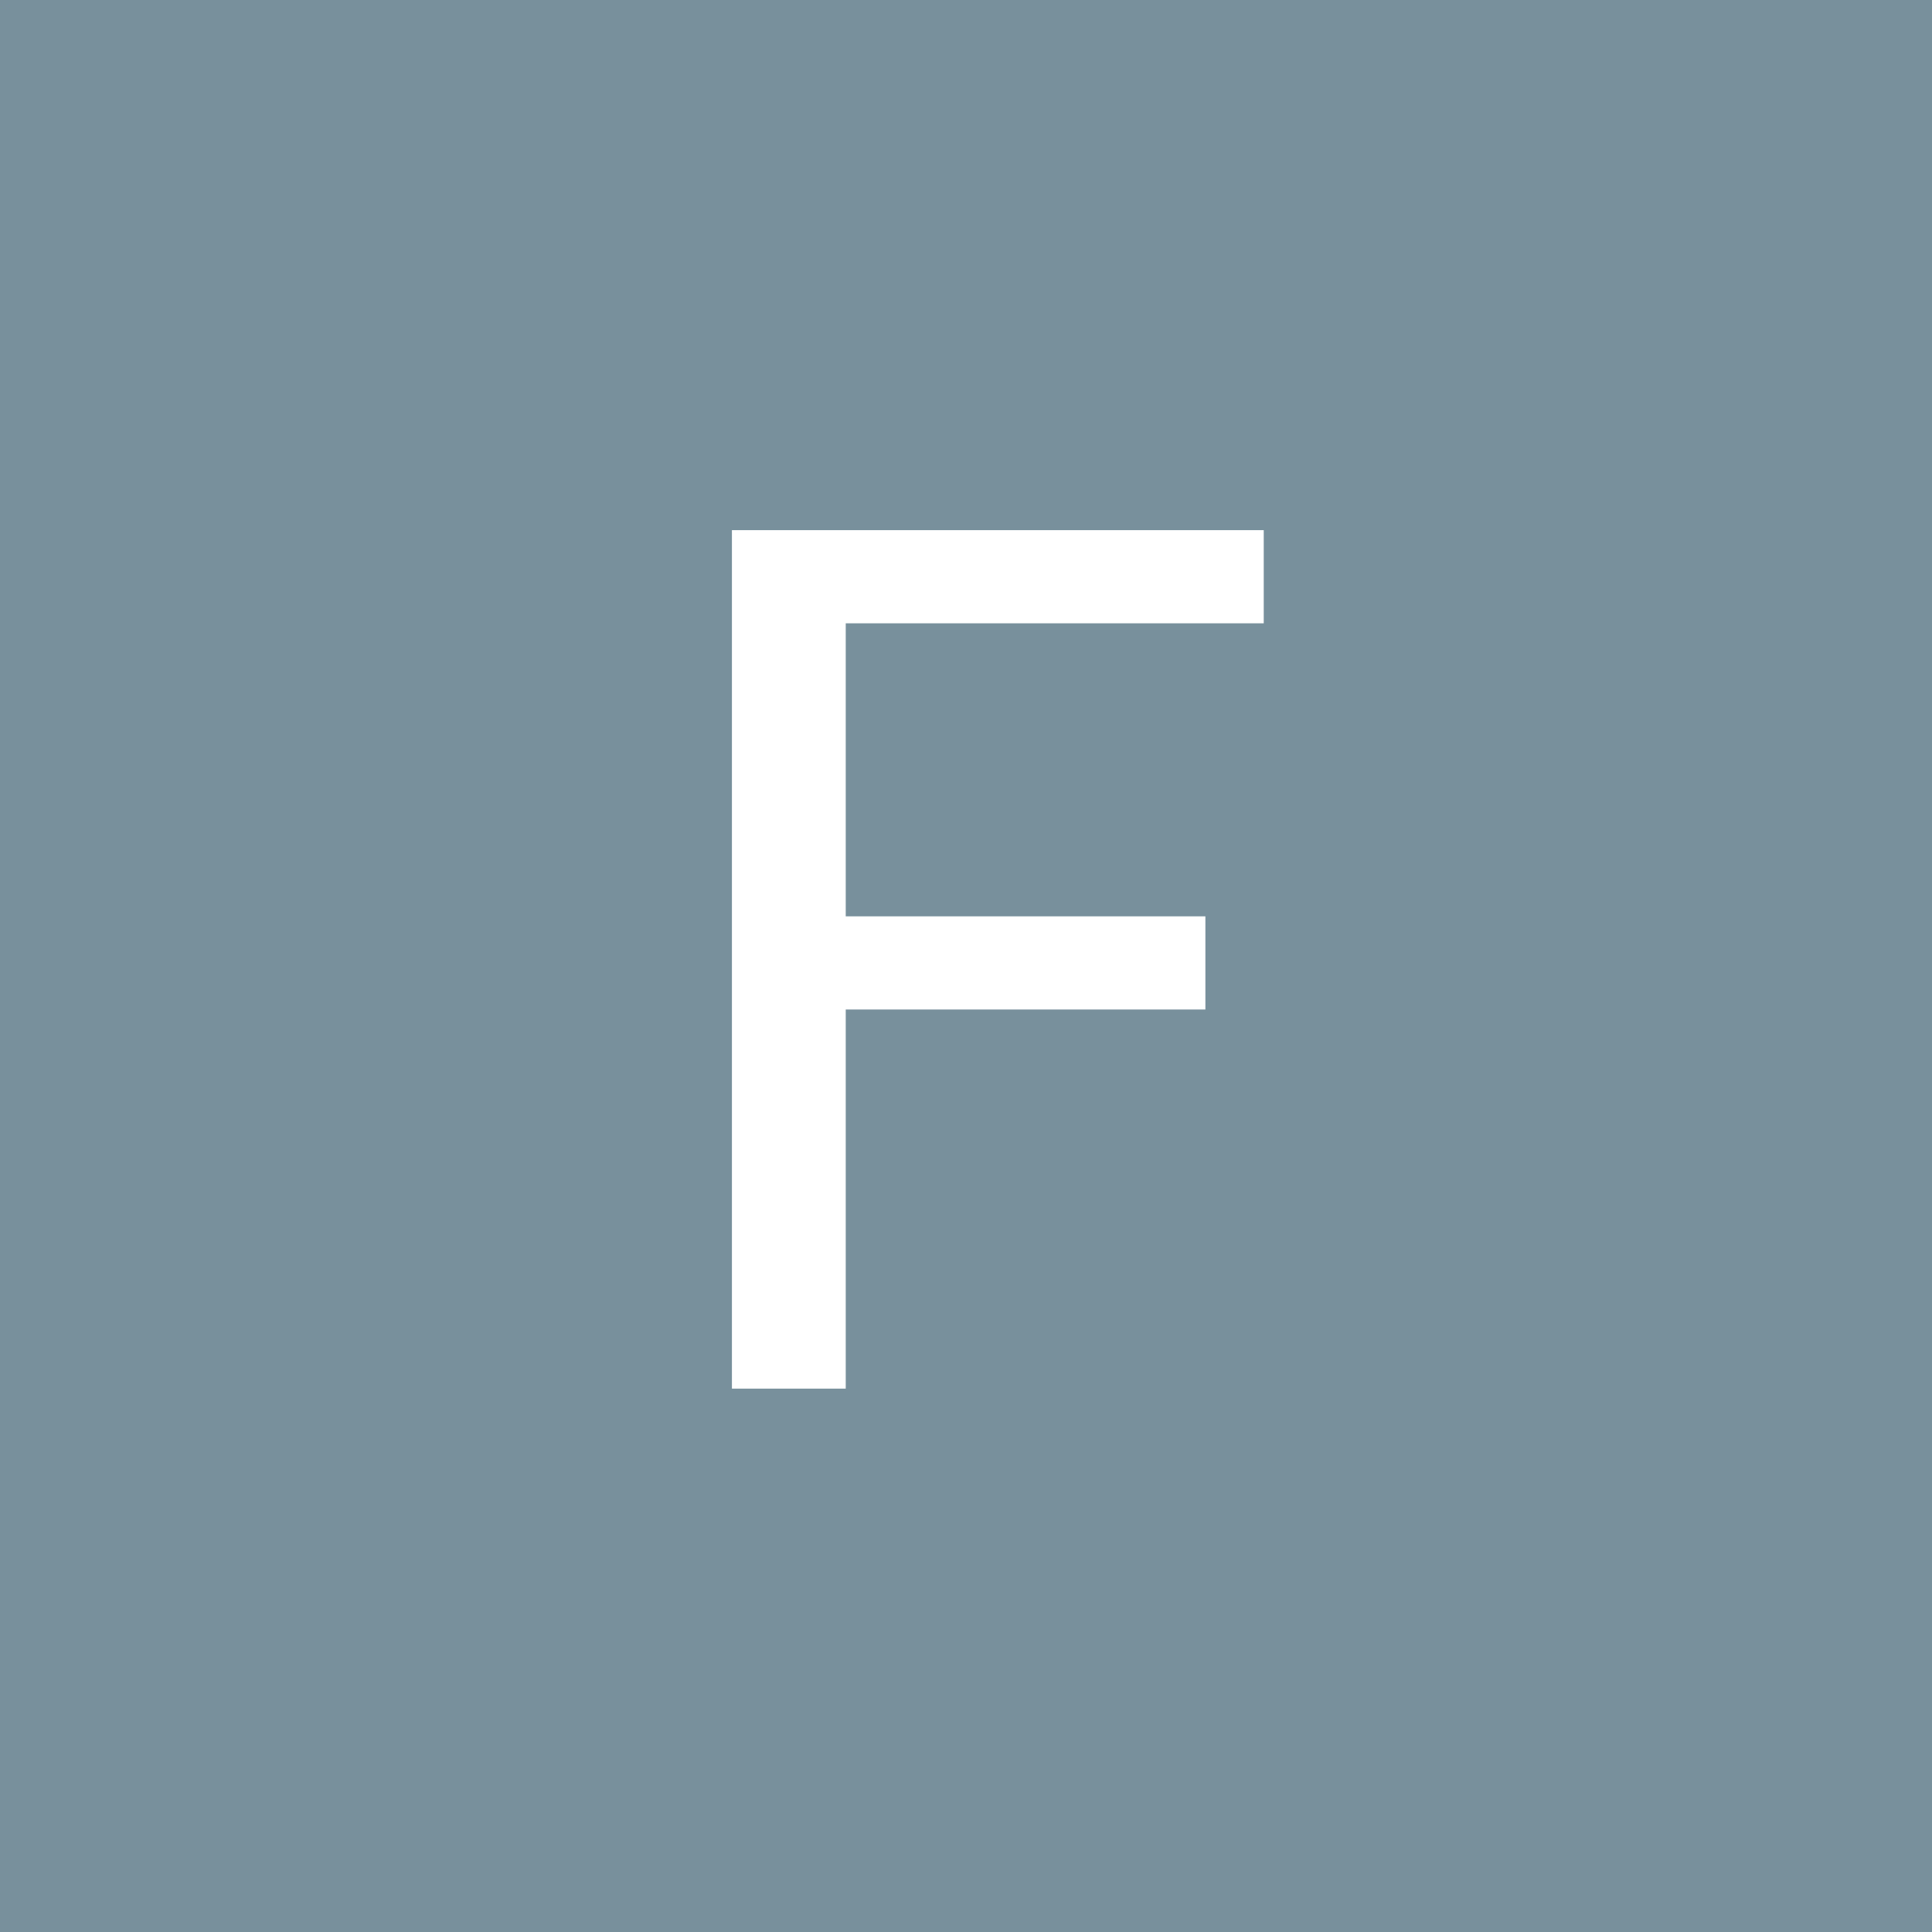 <svg width="64" height="64" viewBox="0 0 64 64" fill="none" xmlns="http://www.w3.org/2000/svg">
<rect width="64" height="64" fill="#78909C"/>
<path d="M41.863 17.562V20.648H28.016V30.355H39.93V33.441H28.016V46H24.246V17.562H41.863Z" fill="white"/>
</svg>
